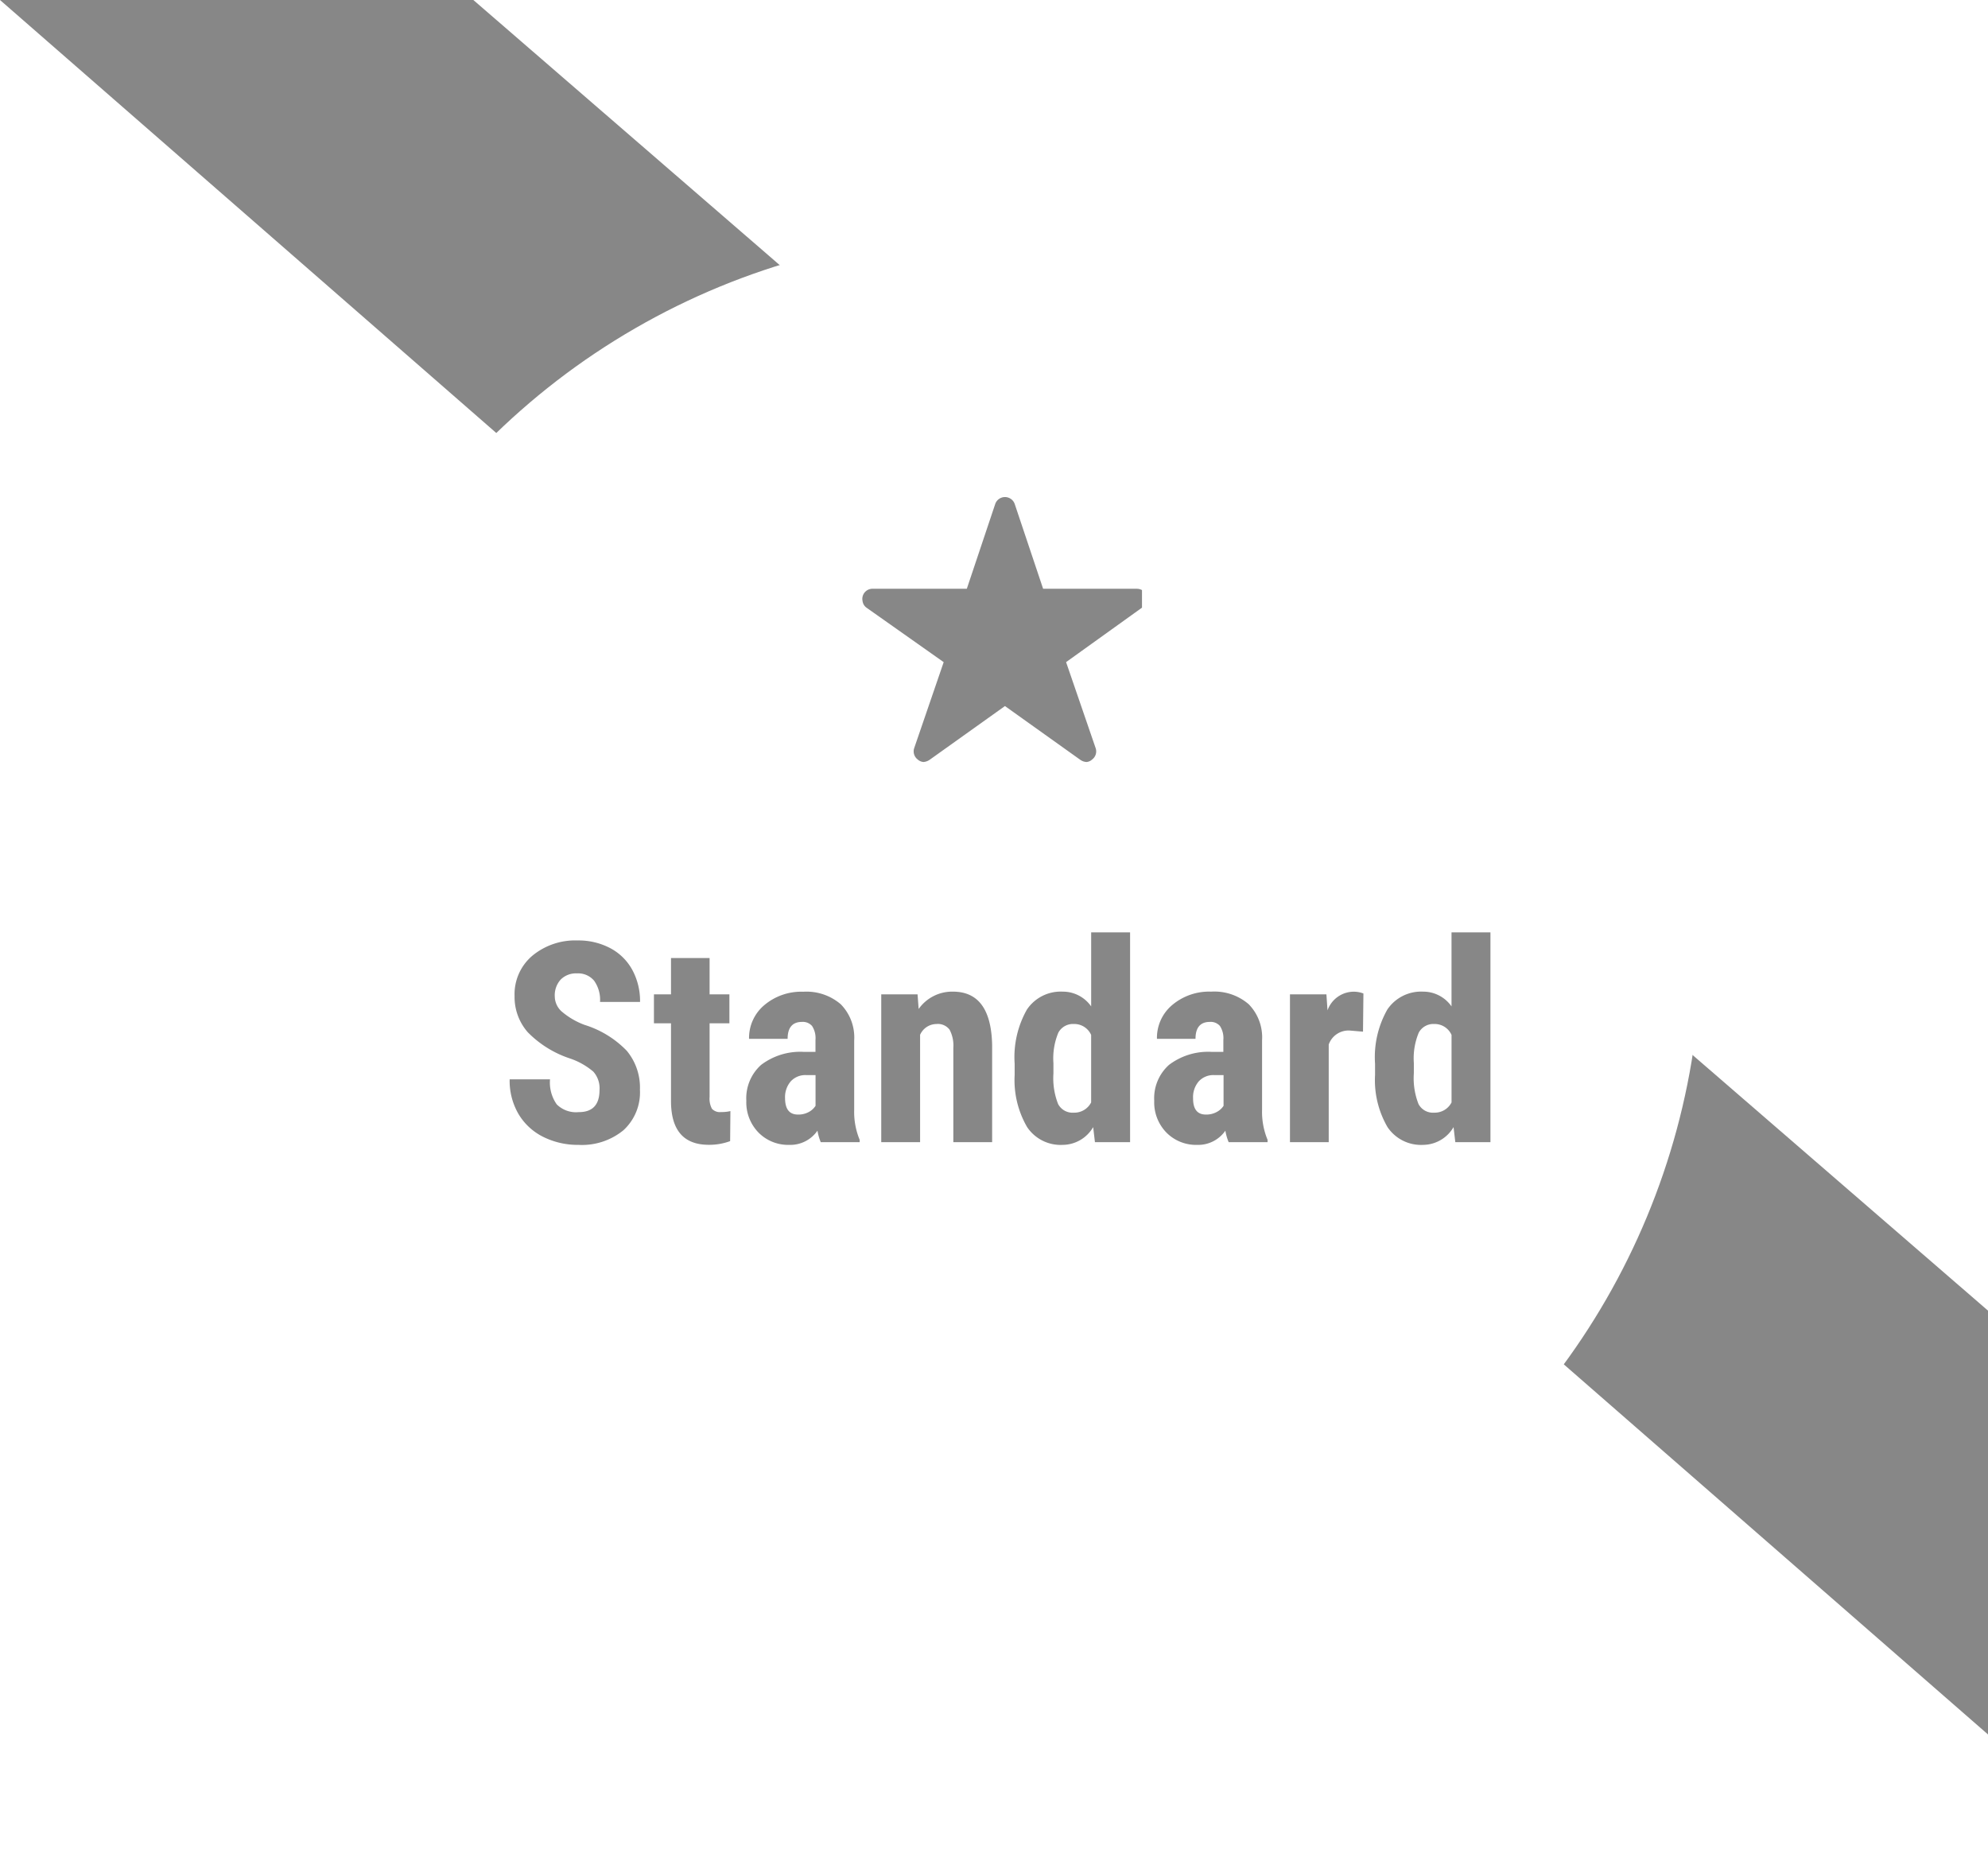 <svg xmlns="http://www.w3.org/2000/svg" width="85.3" height="80"><defs><clipPath id="b"><path data-name="Rectangle 1329" transform="translate(168 208.113)" fill="#878787" stroke="#f5f5f5" d="M0 0h12v12H0z"/></clipPath><filter id="a" x="3" y="1" width="79" height="79" filterUnits="userSpaceOnUse"><feOffset dy="3"/><feGaussianBlur stdDeviation="3" result="blur"/><feFlood flood-opacity=".161"/><feComposite operator="in" in2="blur"/><feComposite in="SourceGraphic"/></filter></defs><g data-name="Group 2585"><path data-name="Path 6539" d="M0 0h20.31L85.3 56.228v18.183z" fill="#878787"/><g filter="url(#a)"><circle data-name="Ellipse 306" cx="30.5" cy="30.5" r="30.5" transform="translate(12 7)" fill="#fff"/></g><g data-name="Mask Group 651" transform="translate(-131 -187.113)" clip-path="url(#b)"><path d="M179.776 212.371h-4.019l-1.221-3.644a.443.443 0 00-.831 0l-1.221 3.644h-4.047a.438.438 0 00-.437.438.321.321 0 00.008.074.42.42 0 00.183.309l3.3 2.328-1.264 3.685a.438.438 0 00.15.492.423.423 0 00.246.107.536.536 0 00.273-.1l3.224-2.3 3.224 2.3a.512.512 0 00.273.1.393.393 0 00.243-.107.433.433 0 00.15-.492l-1.267-3.686 3.276-2.35.079-.068a.458.458 0 00.142-.292.463.463 0 00-.464-.437z" fill="#878787"/></g><path data-name="Path 6550" d="M25.724 46.762a1.069 1.069 0 00-.267-.788 3.07 3.07 0 00-.97-.554 4.519 4.519 0 01-1.846-1.14 2.29 2.29 0 01-.562-1.544A2.164 2.164 0 0122.844 41a2.885 2.885 0 011.942-.653 2.908 2.908 0 011.4.331 2.3 2.3 0 01.946.935 2.8 2.8 0 01.331 1.371h-1.717a1.415 1.415 0 00-.255-.911.893.893 0 00-.735-.313.921.921 0 00-.7.267 1 1 0 00-.252.718.884.884 0 00.281.636 3.234 3.234 0 001 .589 4.268 4.268 0 011.808 1.11 2.467 2.467 0 01.565 1.67 2.2 2.2 0 01-.709 1.74 2.807 2.807 0 01-1.928.627 3.32 3.32 0 01-1.506-.34 2.549 2.549 0 01-1.063-.977 2.825 2.825 0 01-.384-1.494H23.6a1.63 1.63 0 00.287 1.072 1.175 1.175 0 00.938.334q.899.005.899-.95zm4.723-5.66v1.558h.85v1.24h-.85v3.151a.929.929 0 00.1.516.463.463 0 00.4.141 1.549 1.549 0 00.393-.041l-.012 1.289a2.583 2.583 0 01-.914.158q-1.605 0-1.623-1.842V43.9h-.732v-1.24h.732V41.1zM35.216 49a2.317 2.317 0 01-.141-.492 1.417 1.417 0 01-1.207.609 1.786 1.786 0 01-1.321-.527 1.853 1.853 0 01-.524-1.365 1.919 1.919 0 01.636-1.541 2.78 2.78 0 011.831-.557h.5v-.51a.955.955 0 00-.146-.6.525.525 0 00-.428-.176q-.621 0-.621.727H32.14a1.835 1.835 0 01.659-1.45 2.454 2.454 0 011.667-.571 2.253 2.253 0 011.614.542 2.034 2.034 0 01.571 1.55v2.982a3.121 3.121 0 00.235 1.279v.1zm-.979-1.184a.925.925 0 00.469-.111.788.788 0 00.287-.264v-1.318h-.4a.851.851 0 00-.665.27 1.035 1.035 0 00-.243.721q.002.702.552.702zm5.133-5.156l.047.627a1.759 1.759 0 011.471-.744q1.635 0 1.682 2.291V49h-1.665v-4.043a1.457 1.457 0 00-.161-.782.627.627 0 00-.565-.243.774.774 0 00-.7.463V49h-1.667v-6.34zm4.166 2.977a4.139 4.139 0 01.527-2.326 1.746 1.746 0 011.537-.768 1.48 1.48 0 011.219.633V40h1.67v9h-1.508l-.076-.645a1.527 1.527 0 01-1.312.762 1.731 1.731 0 01-1.521-.762 4.006 4.006 0 01-.536-2.238zm1.664.416a3.025 3.025 0 00.2 1.31.7.7 0 00.674.372.809.809 0 00.744-.439V44.4a.79.79 0 00-.738-.469.714.714 0 00-.668.369 2.873 2.873 0 00-.212 1.313zM52.718 49a2.317 2.317 0 01-.141-.492 1.417 1.417 0 01-1.207.609 1.786 1.786 0 01-1.321-.527 1.853 1.853 0 01-.524-1.365 1.919 1.919 0 01.635-1.541 2.78 2.78 0 011.831-.557h.5v-.51a.955.955 0 00-.146-.6.525.525 0 00-.428-.176q-.621 0-.621.727h-1.654a1.835 1.835 0 01.658-1.454 2.454 2.454 0 011.667-.571 2.253 2.253 0 011.614.542 2.034 2.034 0 01.571 1.55v2.982a3.121 3.121 0 00.236 1.283v.1zm-.979-1.184a.925.925 0 00.469-.111.788.788 0 00.292-.264v-1.318h-.4a.851.851 0 00-.665.27 1.035 1.035 0 00-.243.721q-.004.702.547.702zm6.744-3.556l-.551-.047a.9.9 0 00-.92.6V49h-1.663v-6.34h1.564l.047.686a1.2 1.2 0 011.084-.8 1.161 1.161 0 01.457.076zM59 45.637a4.139 4.139 0 01.527-2.326 1.746 1.746 0 011.535-.768 1.48 1.48 0 011.219.633V40h1.67v9h-1.507l-.076-.645a1.527 1.527 0 01-1.312.762 1.731 1.731 0 01-1.521-.762A4.006 4.006 0 0159 46.117zm1.664.416a3.025 3.025 0 00.2 1.31.7.7 0 00.674.372.809.809 0 00.744-.439V44.4a.79.79 0 00-.738-.469.714.714 0 00-.668.369 2.873 2.873 0 00-.211 1.313z" fill="#878787"/></g></svg>